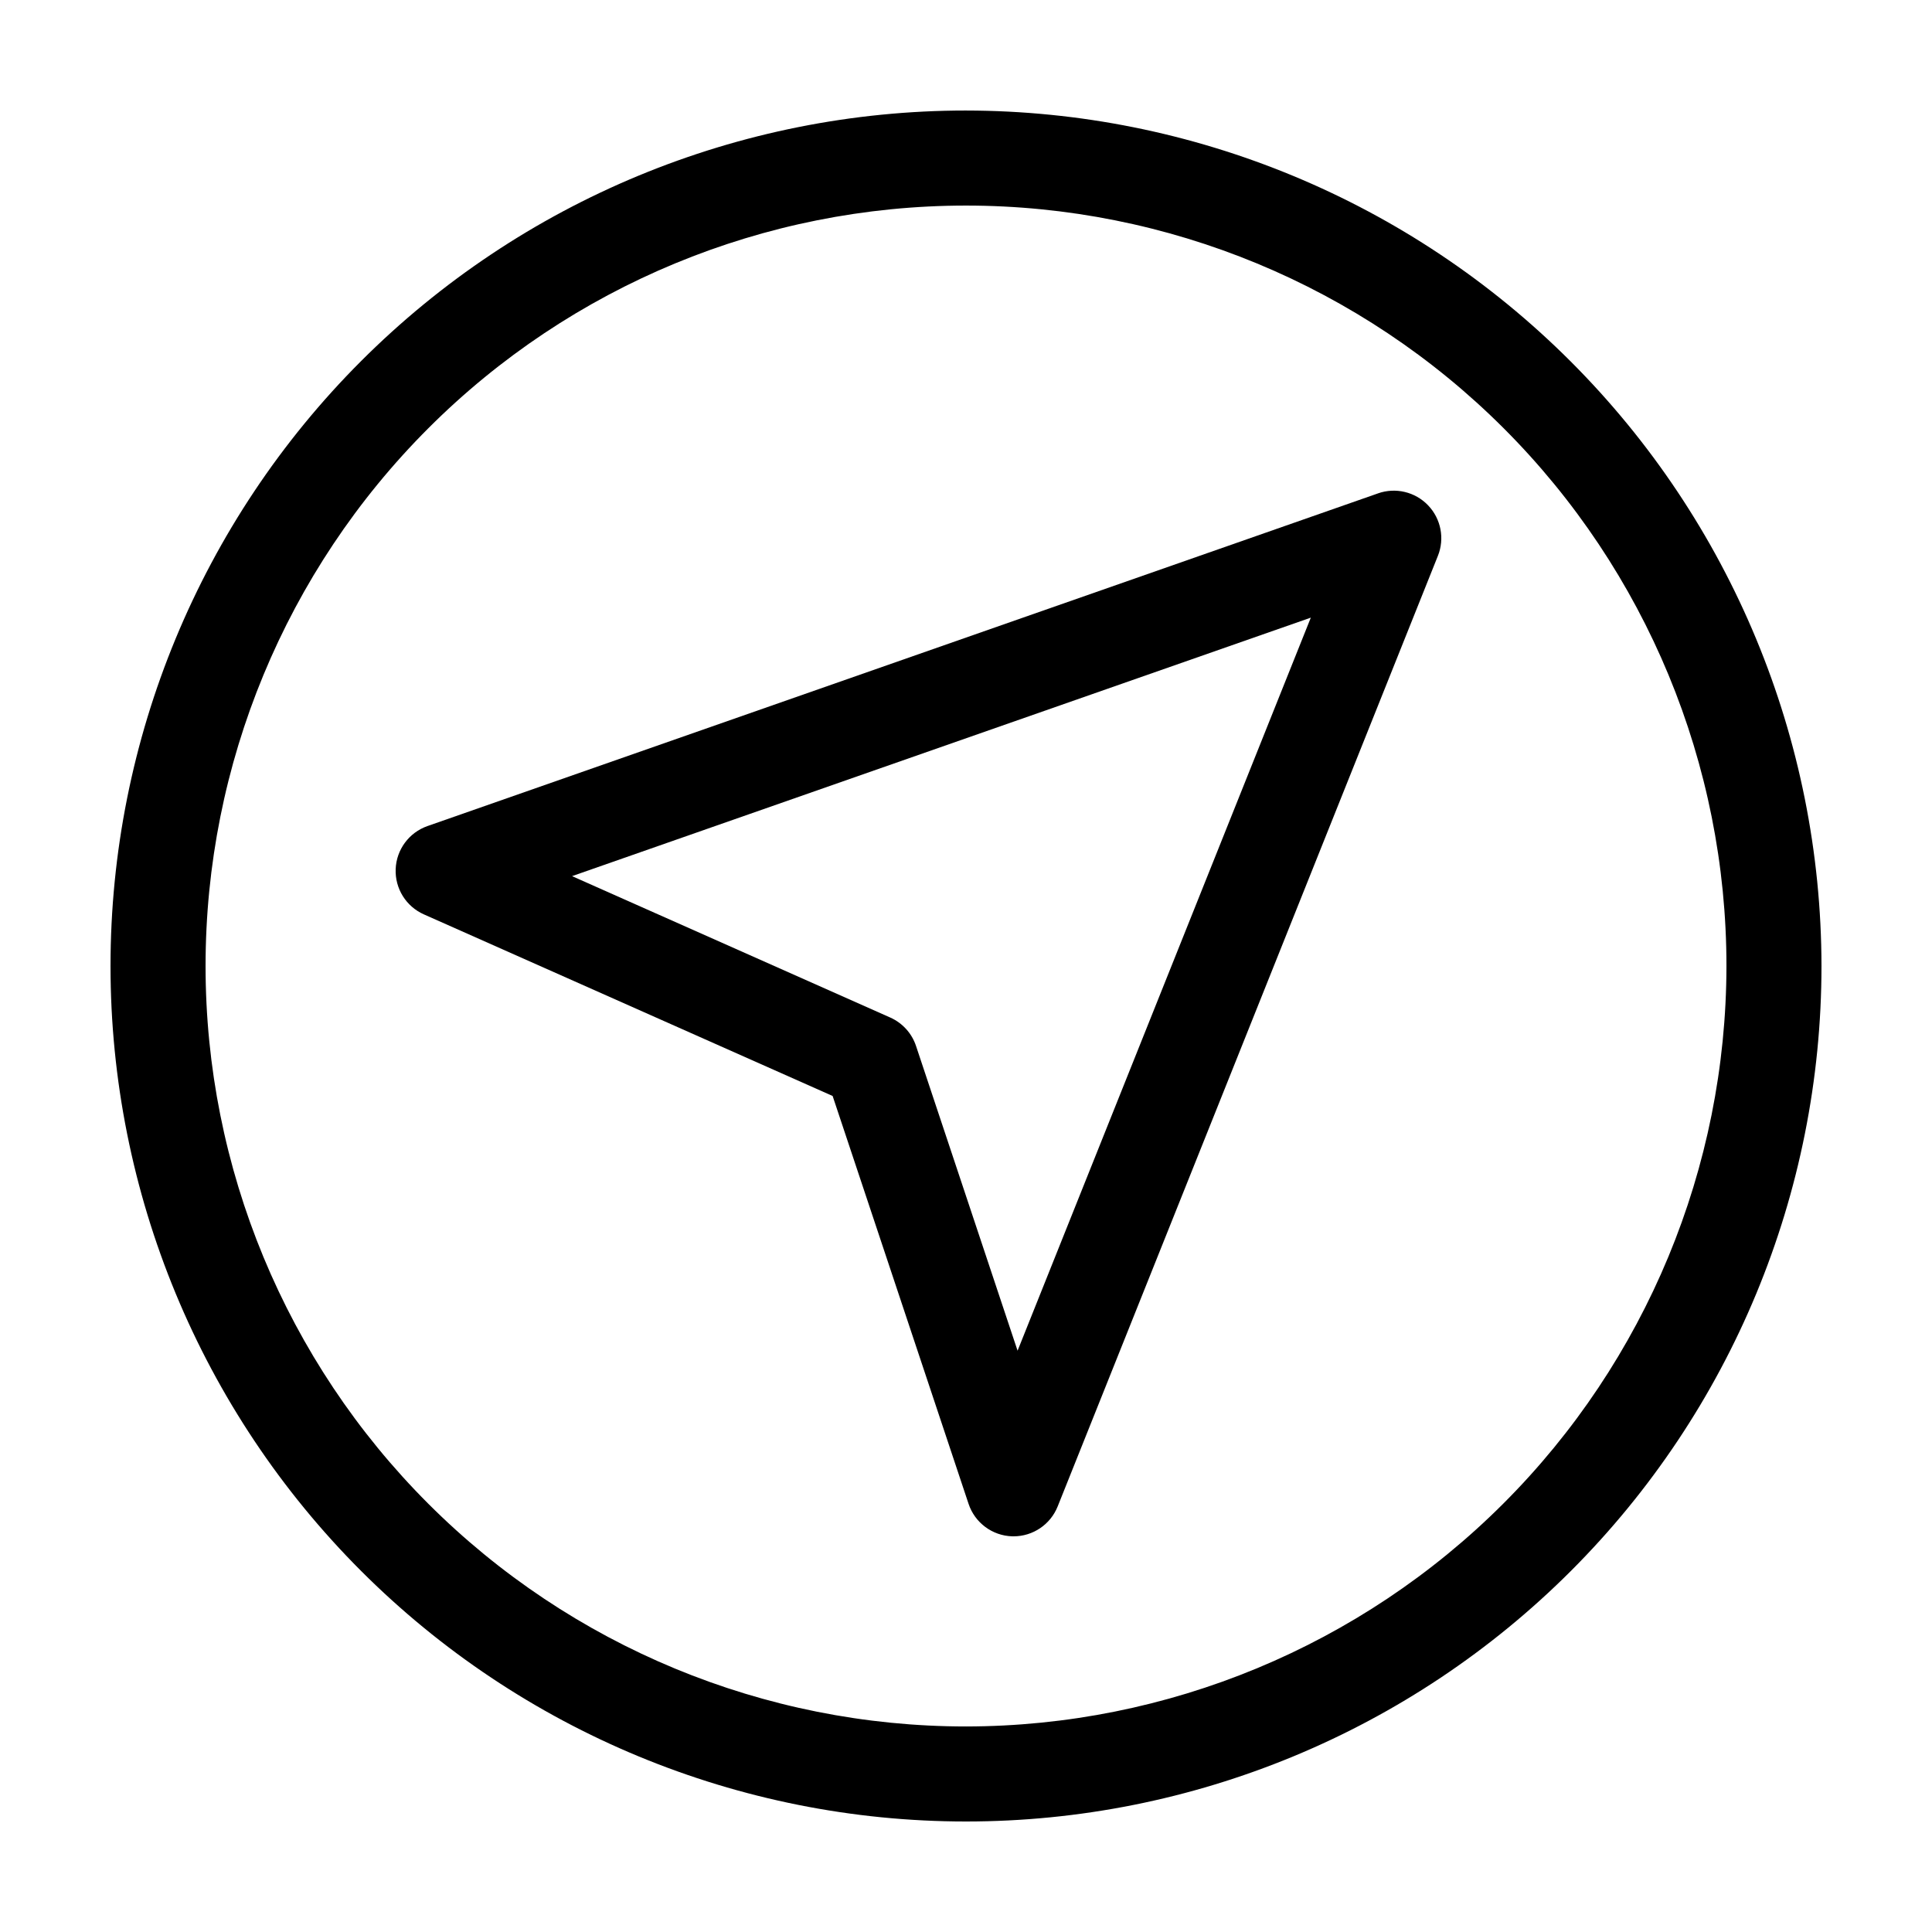 <?xml version="1.0" encoding="UTF-8"?>
<!-- Uploaded to: ICON Repo, www.iconrepo.com, Generator: ICON Repo Mixer Tools -->
<svg fill="#000000" width="800px" height="800px" version="1.1" viewBox="144 144 512 512" xmlns="http://www.w3.org/2000/svg">
 <g>
  <path d="m509.19 274.75-251.91 88.168c-4.875 1.707-8.215 6.219-8.422 11.379-0.211 5.164 2.754 9.93 7.477 12.023l108.32 48.125 36.023 108.08v0.004c1.668 5.019 6.297 8.461 11.586 8.613h0.328c5.152 0.004 9.785-3.129 11.699-7.91l100.76-251.91v0.004c1.844-4.59 0.832-9.836-2.59-13.406-3.418-3.574-8.613-4.812-13.277-3.172zm-95.523 227.2-26.902-80.734v-0.004c-1.113-3.367-3.598-6.113-6.84-7.555l-84.324-37.473 195.78-68.504z"/>
  <path d="m400 173.29c-60.129 0-117.8 23.887-160.31 66.402s-66.402 100.18-66.402 160.31c0 60.125 23.887 117.79 66.402 160.31 42.516 42.52 100.18 66.402 160.31 66.402 60.125 0 117.79-23.883 160.31-66.402 42.52-42.516 66.402-100.18 66.402-160.31-0.066-60.109-23.977-117.73-66.48-160.23-42.5-42.504-100.12-66.41-160.23-66.48zm0 428.24c-53.449 0-104.71-21.234-142.5-59.027-37.793-37.793-59.023-89.051-59.023-142.5 0-53.449 21.23-104.71 59.023-142.5s89.051-59.023 142.5-59.023c53.445 0 104.7 21.23 142.5 59.023 37.793 37.793 59.027 89.051 59.027 142.5-0.062 53.426-21.316 104.65-59.098 142.43-37.777 37.781-89 59.035-142.43 59.098z"/>
 </g>
</svg>